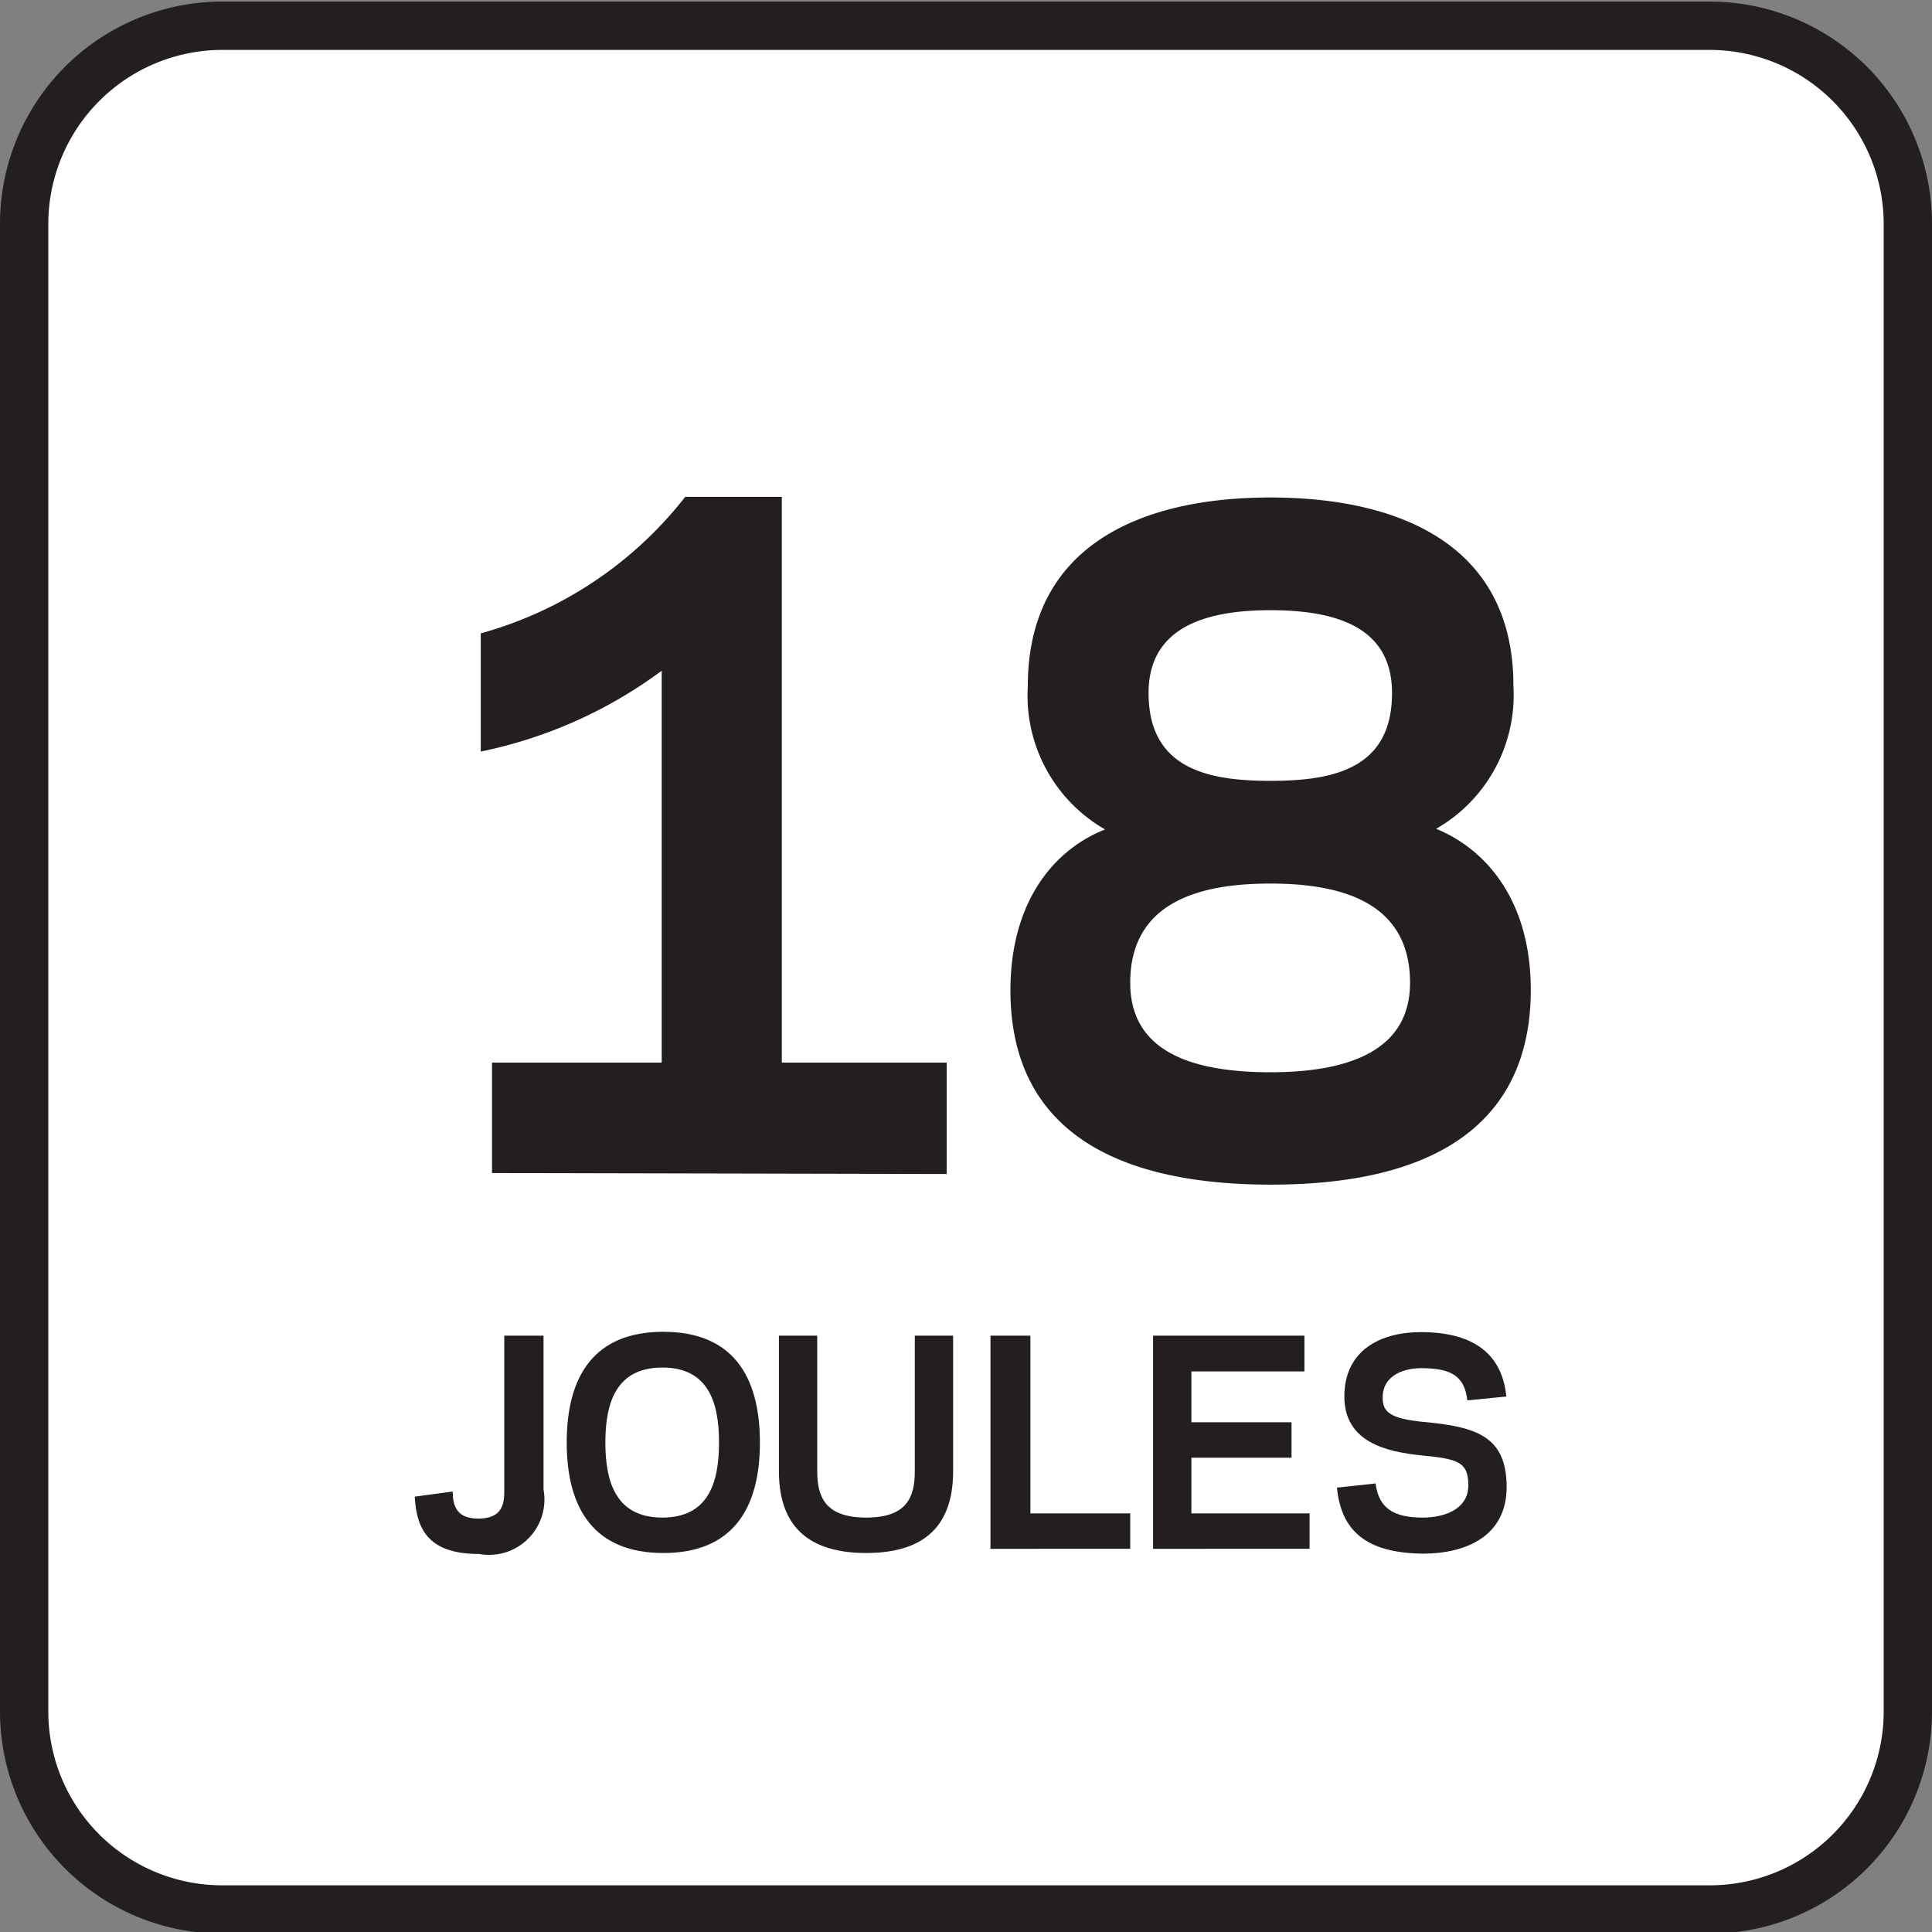 <svg id="Layer_1" data-name="Layer 1" xmlns="http://www.w3.org/2000/svg" viewBox="0 0 60 60"><rect x="0" y="0" width="60" height="60" fill="#808080" stroke="none"/><defs><style>.cls-1{fill:#fff;}.cls-2{fill:#231f20;}</style></defs><title>Joule Icon Library</title><rect class="cls-1" x="0.75" y="0.8" width="58.5" height="58.5" rx="6.15"/><path class="cls-2" d="M53.1,1.55A5.41,5.41,0,0,1,58.5,7V53.15a5.4,5.4,0,0,1-5.4,5.4H6.9a5.4,5.4,0,0,1-5.4-5.4V7A5.41,5.41,0,0,1,6.9,1.55H53.1m0-1.5H6.9A6.9,6.9,0,0,0,0,7V53.15a6.9,6.9,0,0,0,6.9,6.9H53.1a6.9,6.9,0,0,0,6.9-6.9V7A6.9,6.9,0,0,0,53.1.05Z"/><path class="cls-2" d="M16.88,41.48v4.78a1.72,1.72,0,0,1-2,2c-1.62,0-1.94-.81-2-1.78l1.18-.16c0,.53.19.84.79.84s.81-.28.81-.81V41.48Z"/><path class="cls-2" d="M17.6,44.8c0-2.09.87-3.44,3-3.44s3,1.35,3,3.44-.88,3.43-3,3.43S17.6,46.89,17.6,44.8Zm1.2,0c0,1.26.35,2.33,1.77,2.33s1.76-1.07,1.76-2.33-.34-2.33-1.76-2.33S18.8,43.54,18.8,44.8Z"/><path class="cls-2" d="M24.19,45.69V41.48h1.19v4.21c0,.81.26,1.44,1.52,1.44s1.51-.63,1.51-1.44V41.48H29.6v4.21c0,1.44-.64,2.54-2.7,2.54S24.19,47.13,24.19,45.69Z"/><path class="cls-2" d="M32,47H35.1v1.1H30.76V41.48H32Z"/><path class="cls-2" d="M40.51,41.48v1.11H37v1.58h3.11v1.1H37V47h3.67v1.1H35.81V41.48Z"/><path class="cls-2" d="M41.52,46.2l1.2-.13c.1.78.57,1.06,1.47,1.06.67,0,1.41-.26,1.41-1s-.34-.82-1.44-.93-2.41-.41-2.41-1.83,1.1-2,2.38-2c1.74,0,2.53.77,2.65,2l-1.21.12c-.09-.78-.53-1-1.44-1-.45,0-1.19.17-1.19.92,0,.46.26.65,1.28.75,1.62.15,2.56.44,2.57,2s-1.28,2.09-2.6,2.09C42.4,48.23,41.65,47.52,41.52,46.2Z"/><path class="cls-2" d="M15.28,36.43V33h5.27V20.83a14.21,14.21,0,0,1-5.62,2.51V19.67a12.16,12.16,0,0,0,6.35-4.24h3V33h5.12v3.46Z"/><path class="cls-2" d="M31.38,30.76c0-2.81,1.4-4.4,2.94-5a4.79,4.79,0,0,1-2.4-4.45c0-4.38,3.53-5.86,7.53-5.86S47,16.91,47,21.29a4.79,4.79,0,0,1-2.4,4.45c1.53.62,2.94,2.21,2.94,5,0,3.86-2.59,6.05-8.07,6.05S31.38,34.62,31.38,30.76Zm12.41-.24c0-2.59-2.29-3.08-4.34-3.08s-4.35.49-4.35,3.08c0,2,1.67,2.78,4.35,2.78S43.79,32.49,43.79,30.52Zm-.56-9c0-2-1.65-2.57-3.78-2.57s-3.78.6-3.78,2.57c0,2.35,1.83,2.73,3.78,2.73S43.23,23.88,43.23,21.53Z"/></svg>